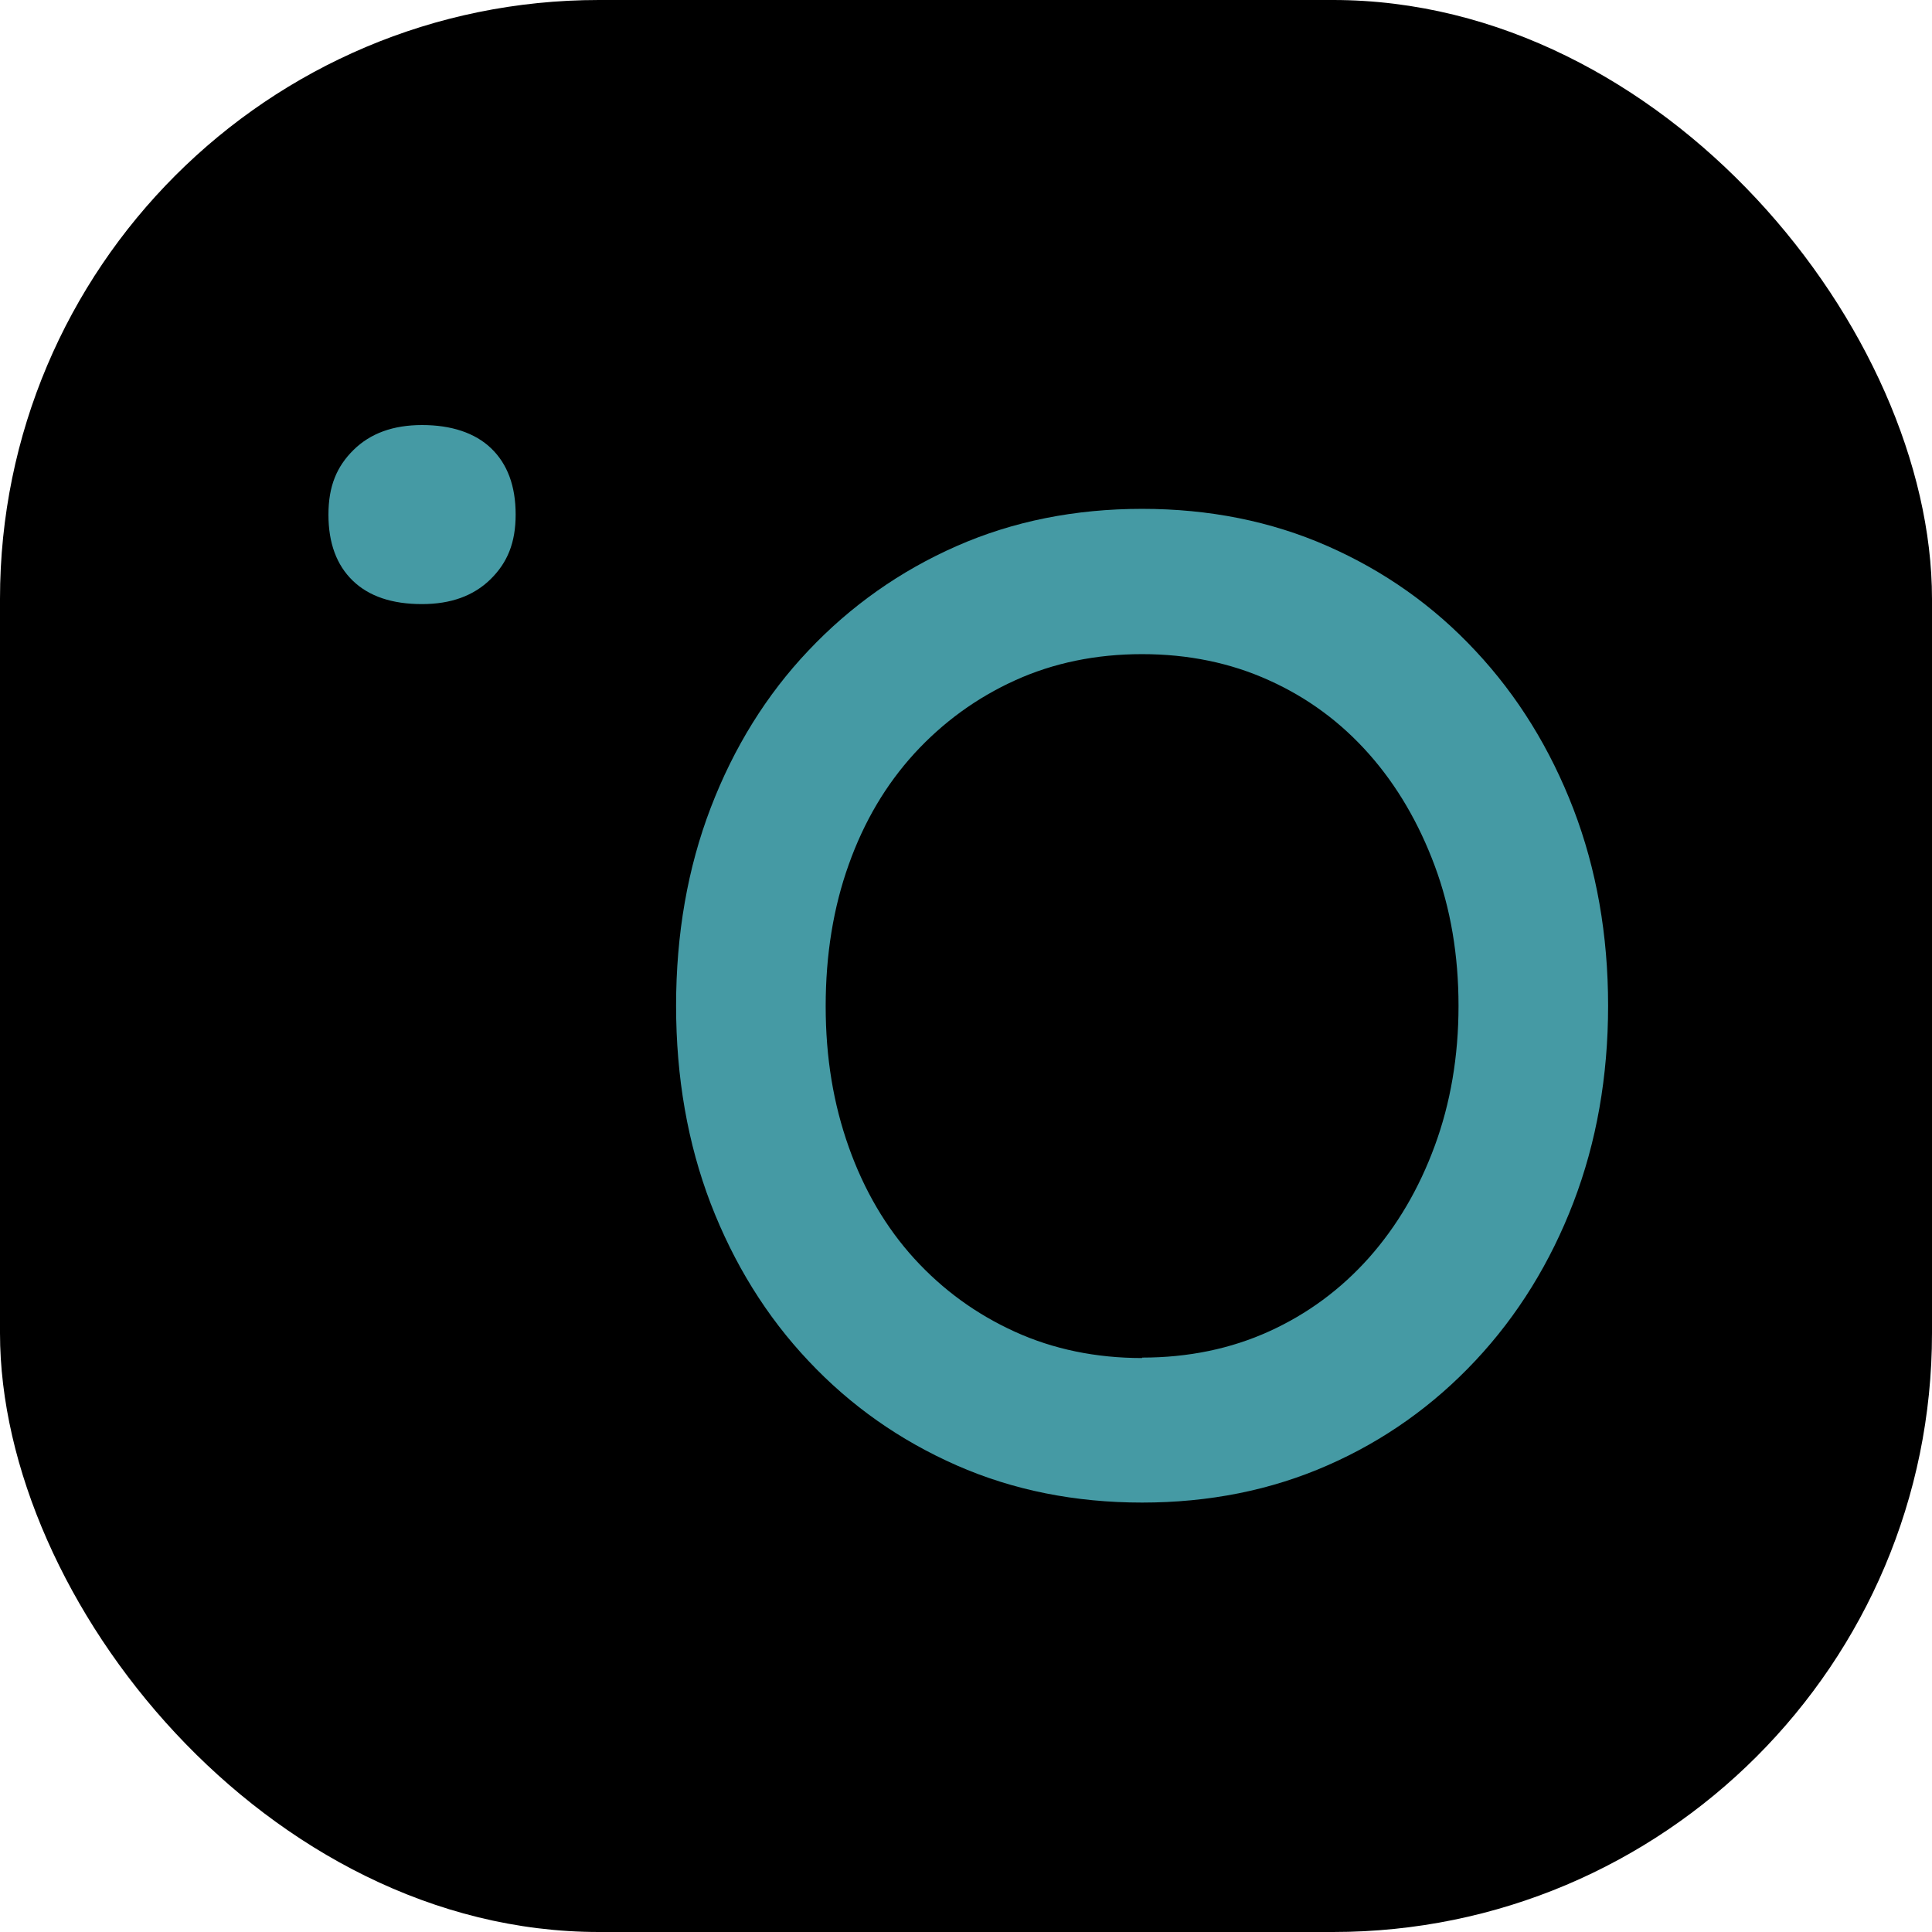 <svg xmlns="http://www.w3.org/2000/svg" version="1.1" xmlns:xlink="http://www.w3.org/1999/xlink" width="100" height="100"><svg width="100" height="100" viewBox="0 0 100 100" fill="none" xmlns="http://www.w3.org/2000/svg">
<rect width="100" height="100" rx="31" fill="black"></rect>
<path d="M21.841 31.268C20.294 31.268 19.101 30.868 18.262 30.059C17.423 29.25 17 28.11 17 26.638C17 25.166 17.431 24.142 18.301 23.287C19.17 22.431 20.348 22 21.849 22C23.349 22 24.589 22.401 25.427 23.21C26.266 24.019 26.69 25.159 26.69 26.63C26.69 28.102 26.259 29.127 25.389 29.982C24.519 30.837 23.342 31.268 21.841 31.268Z" fill="#459AA4"></path>
<path d="M59.115 77.773C55.651 77.773 52.442 77.134 49.517 75.847C46.593 74.56 44.03 72.765 41.852 70.446C39.673 68.142 37.988 65.415 36.787 62.302C35.594 59.19 34.994 55.761 34.994 52.056C34.994 48.35 35.594 44.921 36.787 41.809C37.98 38.696 39.666 35.968 41.852 33.665C44.03 31.361 46.593 29.551 49.517 28.264C52.442 26.977 55.651 26.338 59.115 26.338C62.578 26.338 65.787 26.977 68.712 28.264C71.637 29.551 74.2 31.354 76.378 33.696C78.556 36.022 80.241 38.758 81.442 41.878C82.635 44.99 83.235 48.396 83.235 52.056C83.235 55.715 82.635 59.12 81.442 62.233C80.249 65.346 78.563 68.081 76.378 70.415C74.2 72.742 71.637 74.568 68.712 75.847C65.787 77.134 62.578 77.773 59.115 77.773ZM59.115 70.269C61.501 70.269 63.702 69.814 65.687 68.913C67.673 68.011 69.397 66.74 70.859 65.099C72.314 63.458 73.445 61.532 74.261 59.313C75.077 57.102 75.493 54.675 75.493 52.063C75.493 49.451 75.085 47.024 74.261 44.813C73.438 42.602 72.306 40.66 70.859 39.027C69.405 37.386 67.688 36.115 65.687 35.214C63.702 34.312 61.501 33.858 59.115 33.858C56.729 33.858 54.528 34.312 52.542 35.214C50.556 36.115 48.817 37.378 47.331 38.996C45.854 40.614 44.722 42.525 43.93 44.752C43.137 46.963 42.737 49.413 42.737 52.079C42.737 54.744 43.137 57.133 43.93 59.367C44.722 61.601 45.861 63.543 47.331 65.153C48.809 66.771 50.541 68.027 52.542 68.936C54.528 69.837 56.729 70.292 59.115 70.292V70.269Z" fill="#459AA4"></path>
</svg><style>@media (prefers-color-scheme: light) { :root { filter: none; } }
@media (prefers-color-scheme: dark) { :root { filter: none; } }
</style></svg>